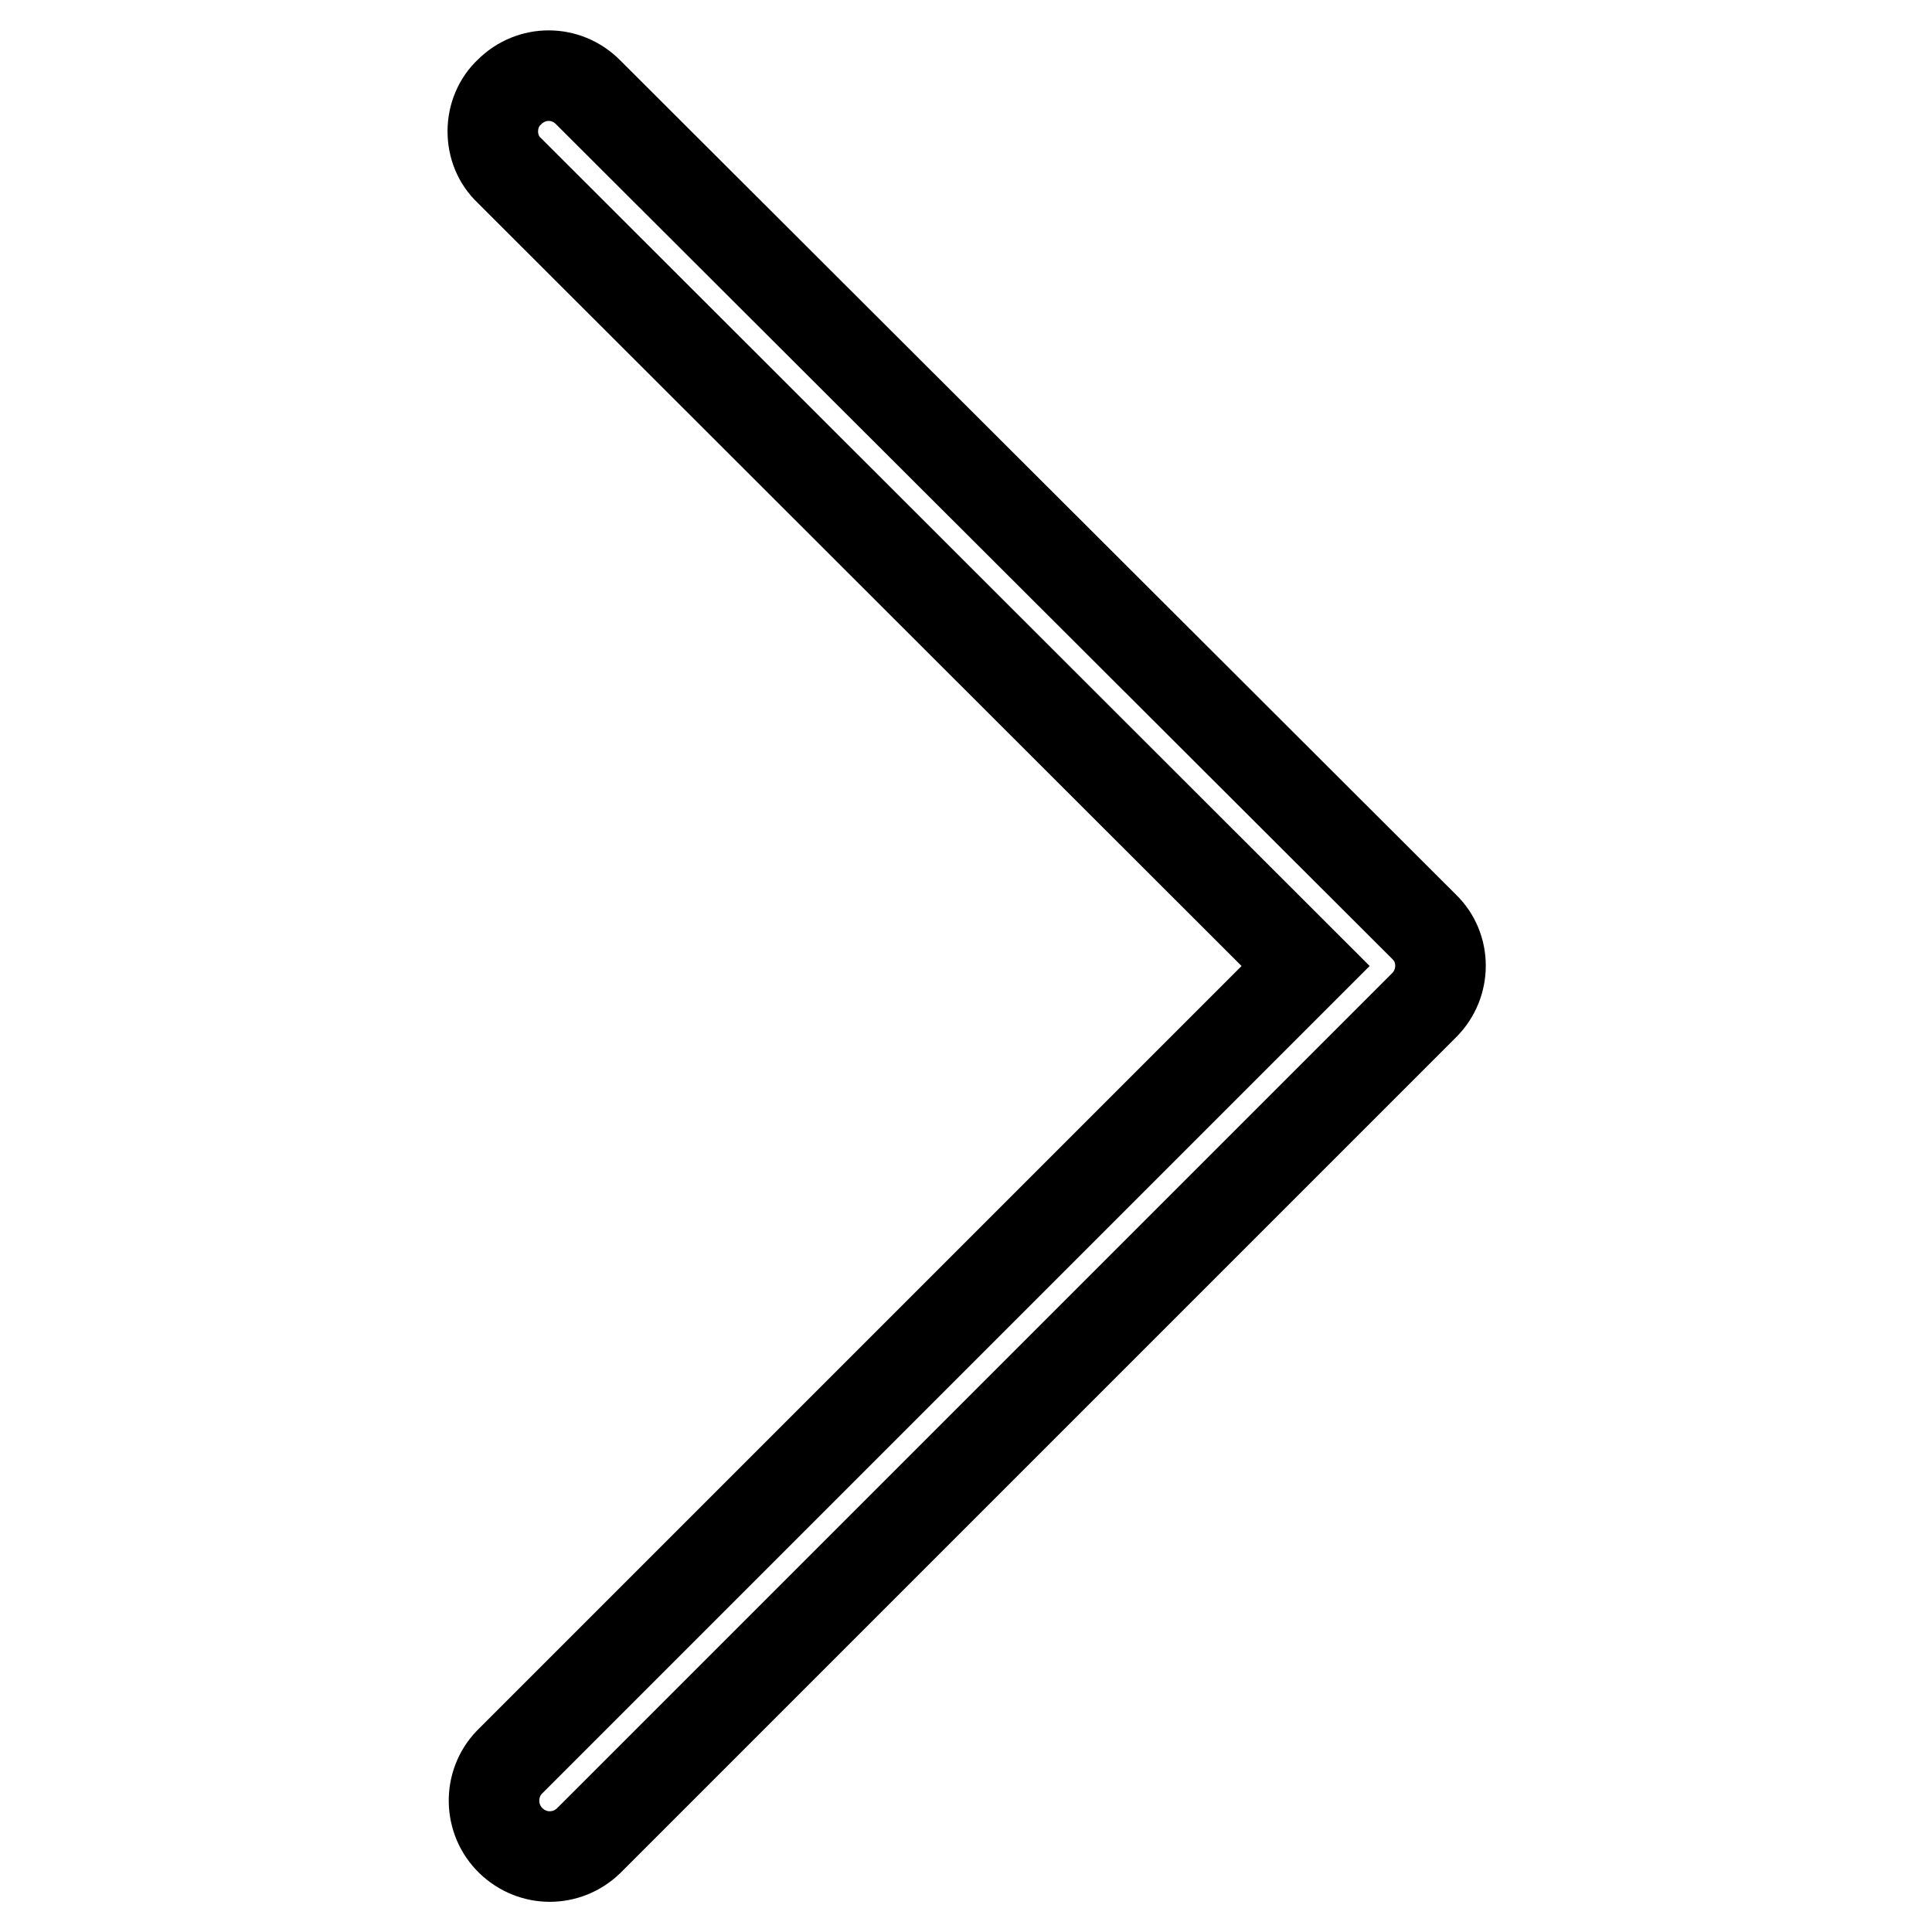 <?xml version="1.0" encoding="utf-8"?>
<!-- Svg Vector Icons : http://www.onlinewebfonts.com/icon -->
<!DOCTYPE svg PUBLIC "-//W3C//DTD SVG 1.1//EN" "http://www.w3.org/Graphics/SVG/1.1/DTD/svg11.dtd">
<svg version="1.1" xmlns="http://www.w3.org/2000/svg" xmlns:xlink="http://www.w3.org/1999/xlink" x="0px" y="0px" viewBox="0 0 256 256" enable-background="new 0 0 256 256" xml:space="preserve">
<g> <path stroke-width="12" fill-opacity="0" stroke="#000000"  d="M65.3,17.4c0,1.9,0.7,3.8,2.2,5.2l105.5,105.4L67.5,233.5c-2.8,2.9-2.7,7.6,0.2,10.4 c2.9,2.8,7.4,2.8,10.3,0l110.7-110.7c2.9-2.9,2.9-7.6,0-10.4L77.9,12.2c-2.9-2.9-7.5-2.9-10.4,0C66.1,13.5,65.3,15.4,65.3,17.4z"/></g>
</svg>